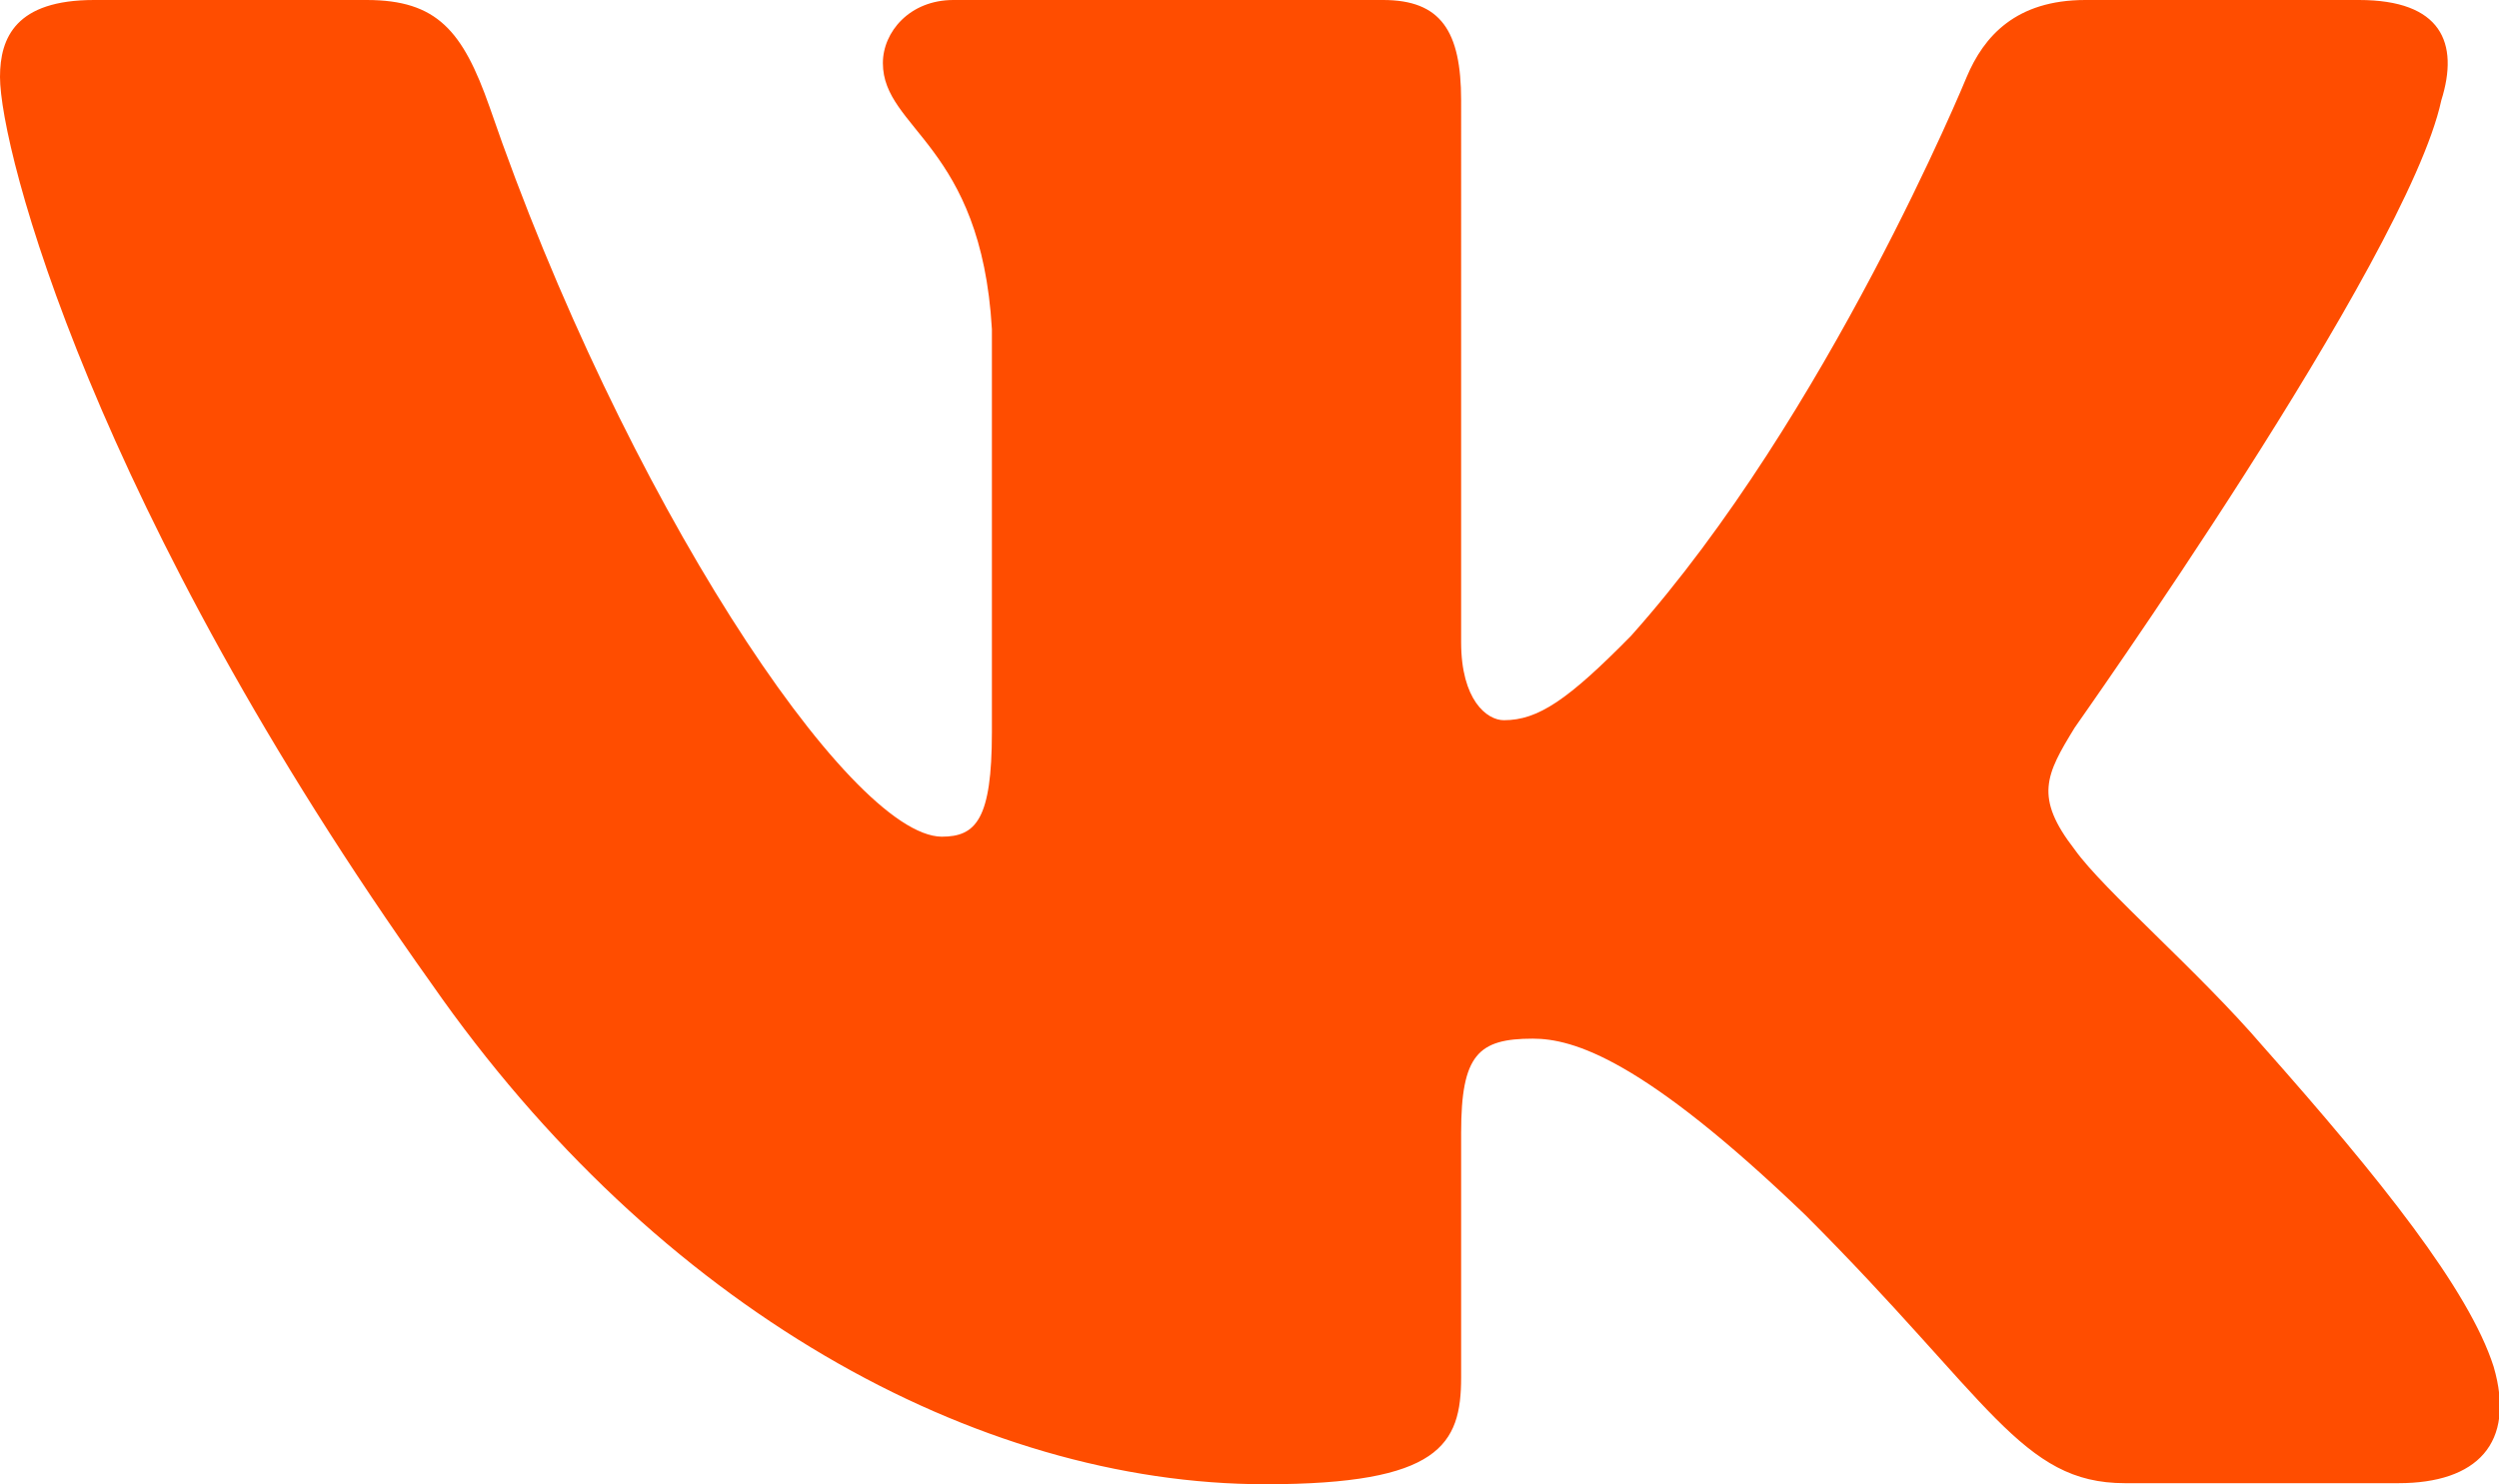 <?xml version="1.0" encoding="UTF-8"?> <!-- Generator: Adobe Illustrator 26.0.2, SVG Export Plug-In . SVG Version: 6.00 Build 0) --> <svg xmlns="http://www.w3.org/2000/svg" xmlns:xlink="http://www.w3.org/1999/xlink" id="Слой_1" x="0px" y="0px" viewBox="0 0 23.38 13.89" style="enable-background:new 0 0 23.38 13.89;" xml:space="preserve"> <style type="text/css"> .st0{fill:#FF4D00;} </style> <path class="st0" d="M22.84,0.94C23.01,0.4,22.84,0,22.07,0h-2.56c-0.65,0-0.95,0.34-1.11,0.72c0,0-1.3,3.17-3.14,5.23 c-0.59,0.6-0.87,0.79-1.19,0.79c-0.16,0-0.4-0.19-0.4-0.73V0.94c0-0.65-0.19-0.94-0.73-0.94H8.92C8.51,0,8.26,0.3,8.26,0.59 c0,0.62,0.92,0.76,1.02,2.49v3.77c0,0.82-0.15,0.98-0.47,0.98C7.94,7.82,5.83,4.64,4.58,1C4.33,0.29,4.09,0,3.43,0H0.88 C0.15,0,0,0.35,0,0.72C0,1.4,0.87,4.76,4.04,9.21c2.11,3.03,5.09,4.68,7.8,4.68c1.63,0,1.83-0.37,1.83-1V10.6 c0-0.73,0.16-0.88,0.67-0.88c0.38,0,1.03,0.19,2.55,1.65c1.73,1.73,2.02,2.51,2.99,2.51h2.56c0.73,0,1.1-0.37,0.89-1.09 c-0.23-0.72-1.06-1.76-2.16-3c-0.6-0.7-1.49-1.46-1.76-1.84c-0.38-0.49-0.27-0.7,0-1.14C19.4,6.82,22.52,2.43,22.84,0.94z"></path> </svg> 